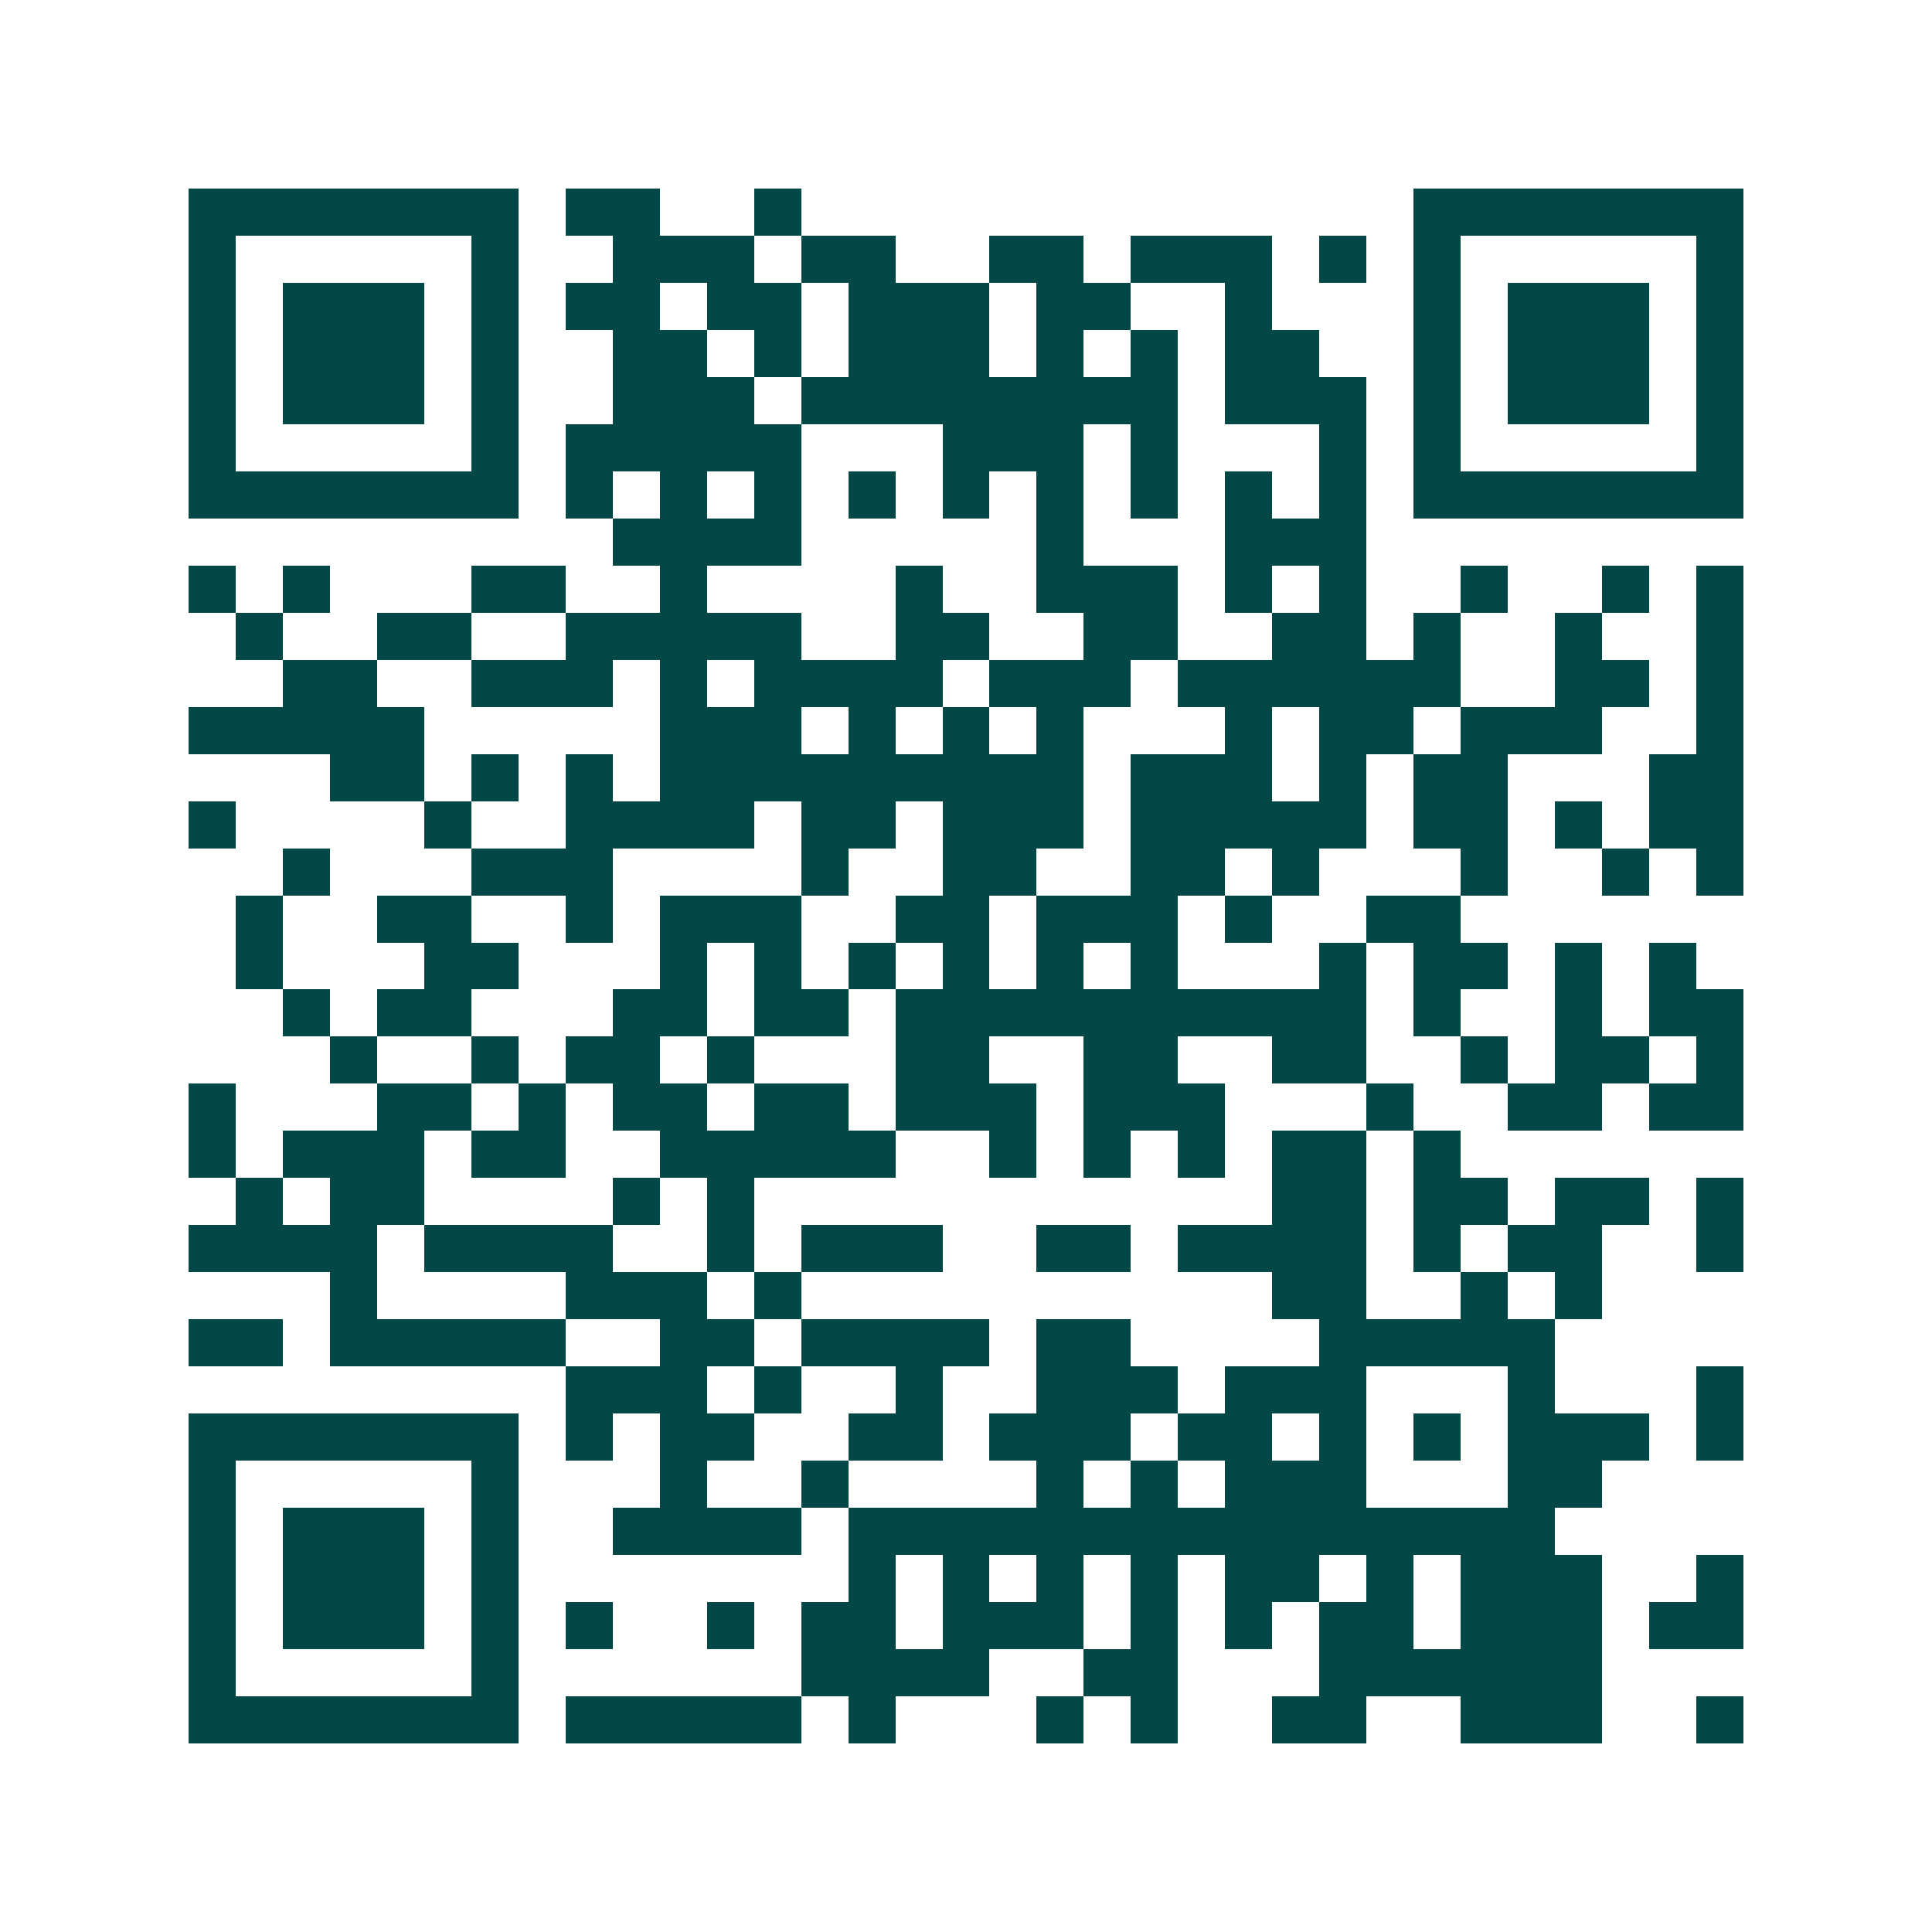 <svg xmlns="http://www.w3.org/2000/svg" width="200" height="200" viewBox="0 0 41 41" shape-rendering="crispEdges"><path fill="#ffffff" d="M0 0h41v41H0z"/><path stroke="#014847" d="M4 4.5h7m1 0h2m2 0h1m13 0h7M4 5.5h1m5 0h1m2 0h3m1 0h2m2 0h2m1 0h3m1 0h1m1 0h1m5 0h1M4 6.5h1m1 0h3m1 0h1m1 0h2m1 0h2m1 0h3m1 0h2m2 0h1m3 0h1m1 0h3m1 0h1M4 7.5h1m1 0h3m1 0h1m2 0h2m1 0h1m1 0h3m1 0h1m1 0h1m1 0h2m2 0h1m1 0h3m1 0h1M4 8.5h1m1 0h3m1 0h1m2 0h3m1 0h8m1 0h3m1 0h1m1 0h3m1 0h1M4 9.5h1m5 0h1m1 0h5m3 0h3m1 0h1m3 0h1m1 0h1m5 0h1M4 10.5h7m1 0h1m1 0h1m1 0h1m1 0h1m1 0h1m1 0h1m1 0h1m1 0h1m1 0h1m1 0h7M13 11.5h4m5 0h1m3 0h3M4 12.5h1m1 0h1m3 0h2m2 0h1m4 0h1m2 0h3m1 0h1m1 0h1m2 0h1m2 0h1m1 0h1M5 13.5h1m2 0h2m2 0h5m2 0h2m2 0h2m2 0h2m1 0h1m2 0h1m2 0h1M6 14.5h2m2 0h3m1 0h1m1 0h4m1 0h3m1 0h6m2 0h2m1 0h1M4 15.5h5m5 0h3m1 0h1m1 0h1m1 0h1m3 0h1m1 0h2m1 0h3m2 0h1M7 16.5h2m1 0h1m1 0h1m1 0h9m1 0h3m1 0h1m1 0h2m3 0h2M4 17.5h1m4 0h1m2 0h4m1 0h2m1 0h3m1 0h5m1 0h2m1 0h1m1 0h2M6 18.5h1m3 0h3m4 0h1m2 0h2m2 0h2m1 0h1m3 0h1m2 0h1m1 0h1M5 19.5h1m2 0h2m2 0h1m1 0h3m2 0h2m1 0h3m1 0h1m2 0h2M5 20.5h1m3 0h2m3 0h1m1 0h1m1 0h1m1 0h1m1 0h1m1 0h1m3 0h1m1 0h2m1 0h1m1 0h1M6 21.5h1m1 0h2m3 0h2m1 0h2m1 0h10m1 0h1m2 0h1m1 0h2M7 22.5h1m2 0h1m1 0h2m1 0h1m3 0h2m2 0h2m2 0h2m2 0h1m1 0h2m1 0h1M4 23.5h1m3 0h2m1 0h1m1 0h2m1 0h2m1 0h3m1 0h3m3 0h1m2 0h2m1 0h2M4 24.5h1m1 0h3m1 0h2m2 0h5m2 0h1m1 0h1m1 0h1m1 0h2m1 0h1M5 25.5h1m1 0h2m4 0h1m1 0h1m11 0h2m1 0h2m1 0h2m1 0h1M4 26.5h4m1 0h4m2 0h1m1 0h3m2 0h2m1 0h4m1 0h1m1 0h2m2 0h1M7 27.5h1m4 0h3m1 0h1m10 0h2m2 0h1m1 0h1M4 28.5h2m1 0h5m2 0h2m1 0h4m1 0h2m4 0h5M12 29.5h3m1 0h1m2 0h1m2 0h3m1 0h3m3 0h1m3 0h1M4 30.5h7m1 0h1m1 0h2m2 0h2m1 0h3m1 0h2m1 0h1m1 0h1m1 0h3m1 0h1M4 31.5h1m5 0h1m3 0h1m2 0h1m4 0h1m1 0h1m1 0h3m3 0h2M4 32.5h1m1 0h3m1 0h1m2 0h4m1 0h15M4 33.5h1m1 0h3m1 0h1m7 0h1m1 0h1m1 0h1m1 0h1m1 0h2m1 0h1m1 0h3m2 0h1M4 34.5h1m1 0h3m1 0h1m1 0h1m2 0h1m1 0h2m1 0h3m1 0h1m1 0h1m1 0h2m1 0h3m1 0h2M4 35.5h1m5 0h1m6 0h4m2 0h2m3 0h6M4 36.5h7m1 0h5m1 0h1m3 0h1m1 0h1m2 0h2m2 0h3m2 0h1"/></svg>
